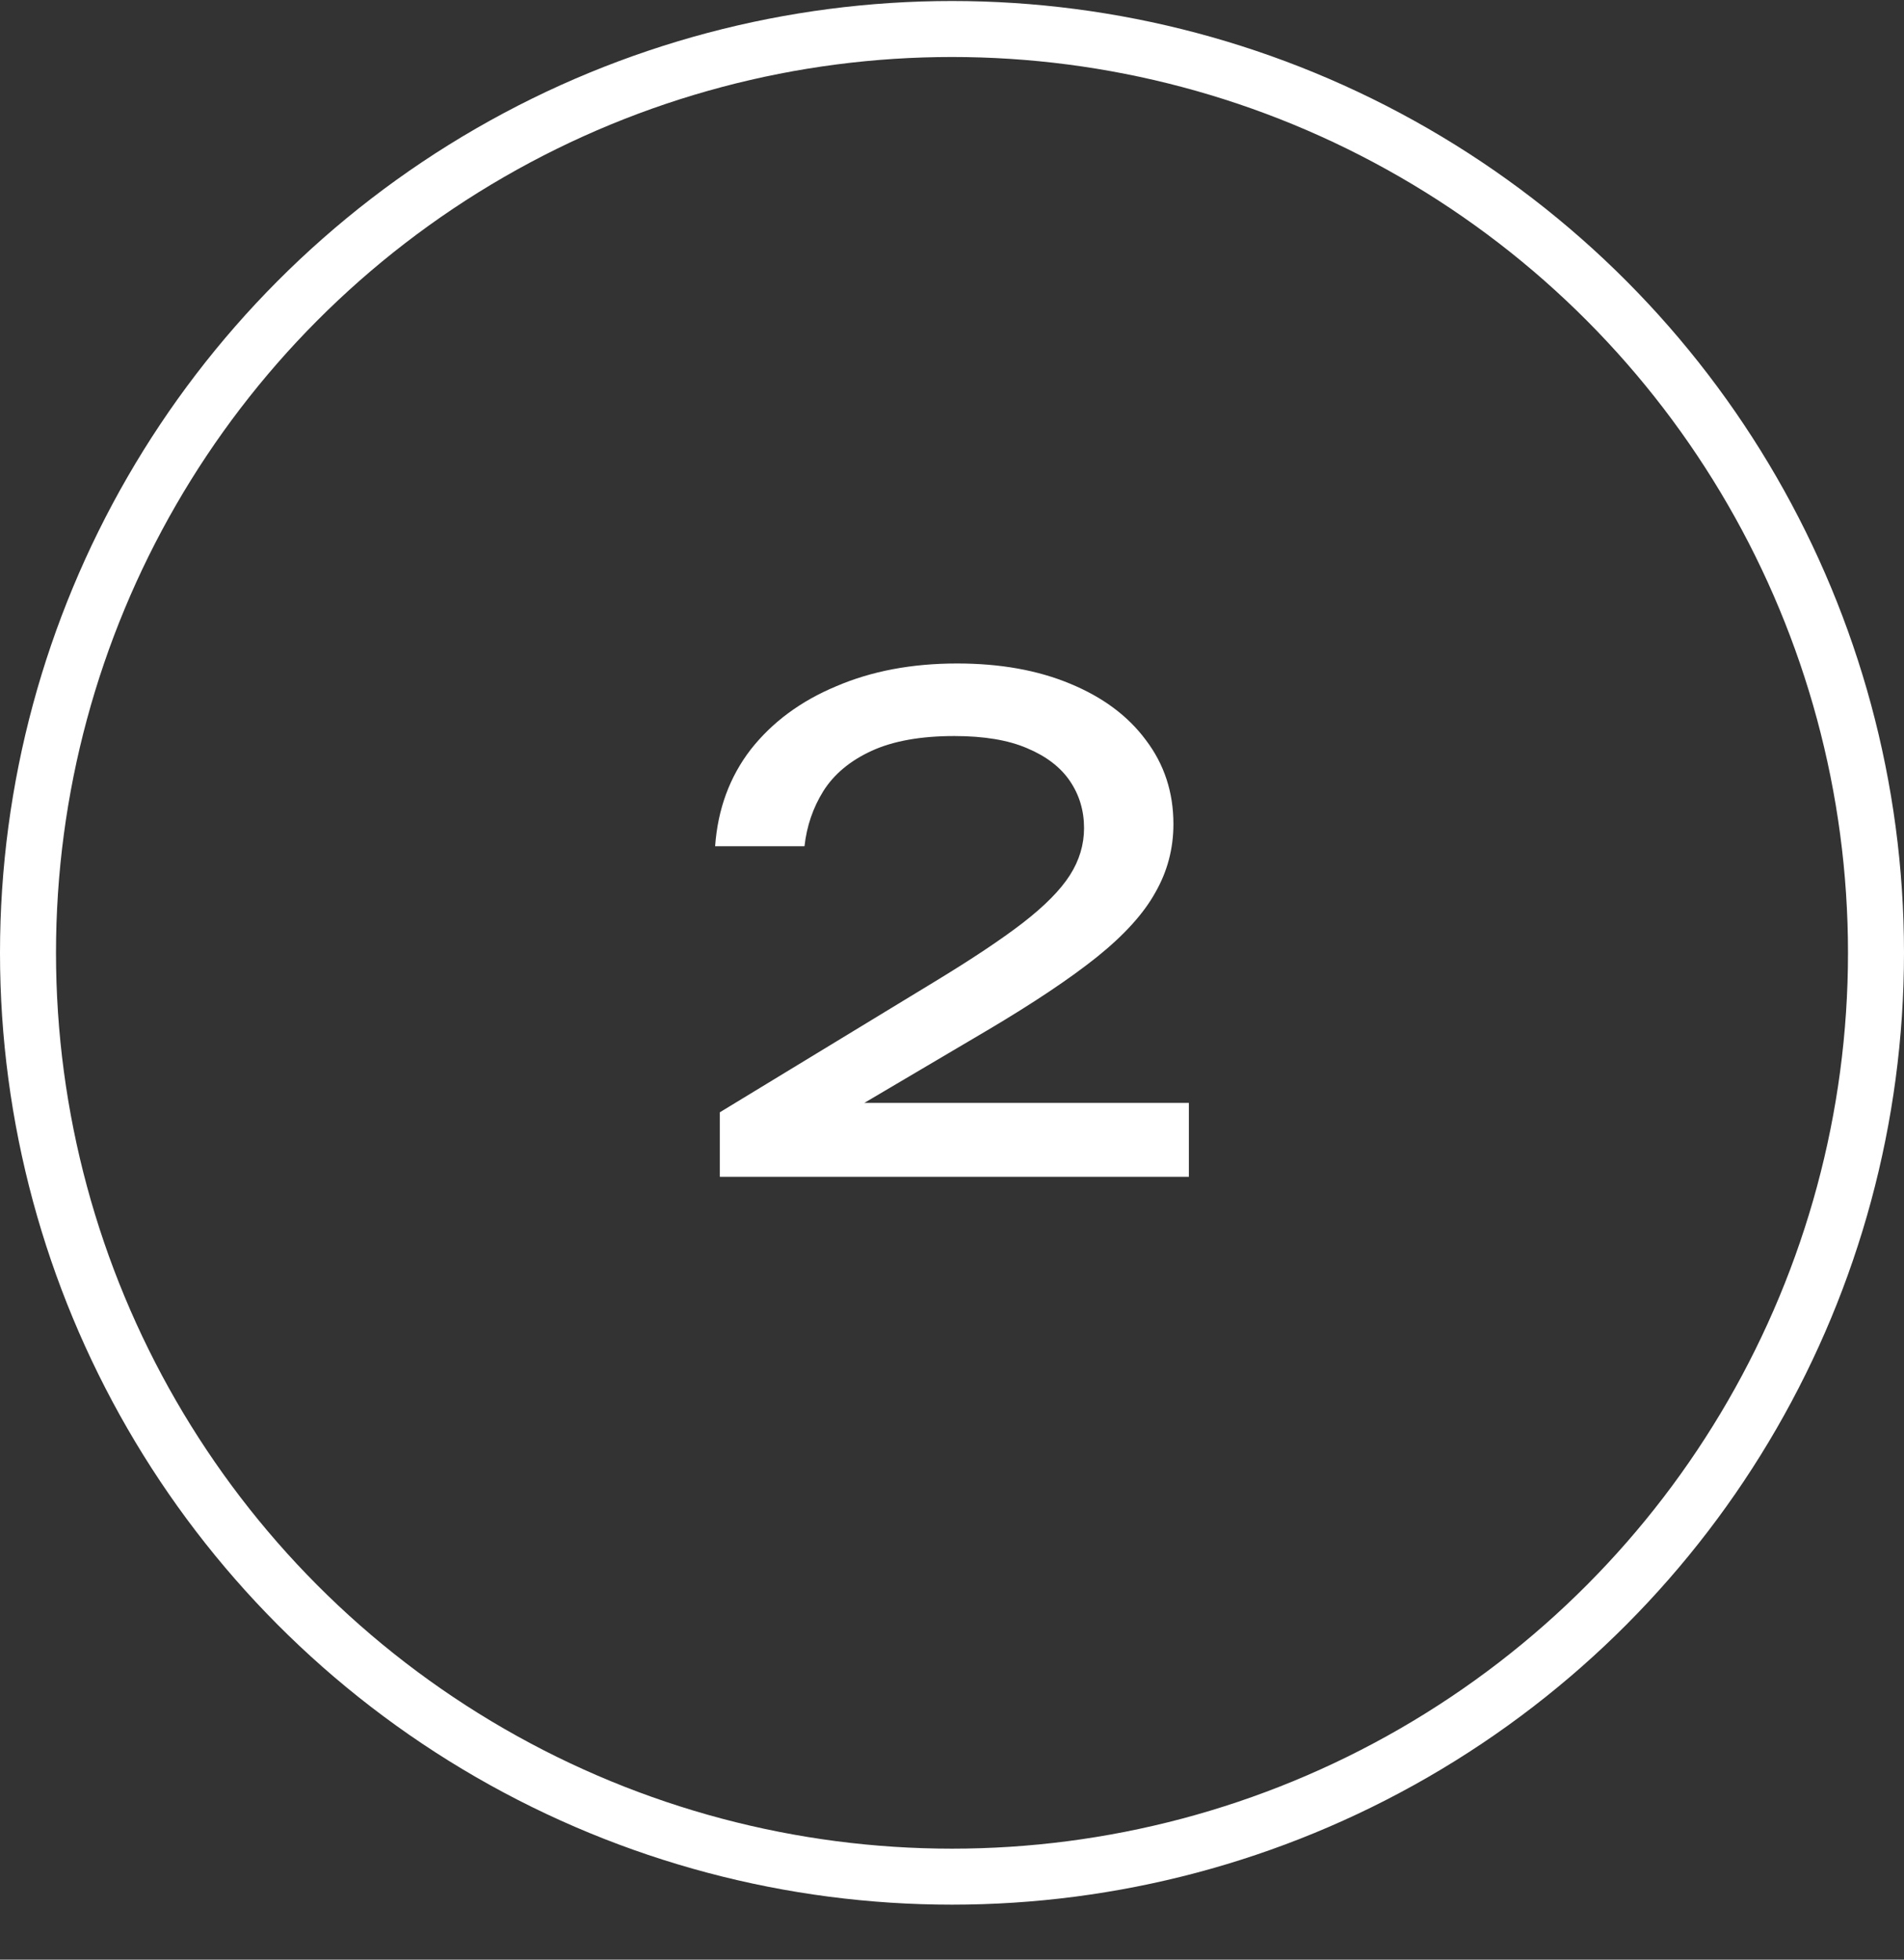 <?xml version="1.0" encoding="UTF-8"?> <svg xmlns="http://www.w3.org/2000/svg" width="34" height="35" viewBox="0 0 34 35" fill="none"><rect x="0" y="0" width="34" height="35" fill="#333333" stroke="none"/> <circle cx="17" cy="17.018" r="16.5" stroke="white"></circle> <path d="M12.77 15.114C12.818 14.45 13.03 13.874 13.406 13.386C13.79 12.898 14.298 12.522 14.93 12.258C15.562 11.986 16.282 11.85 17.09 11.85C17.858 11.85 18.53 11.97 19.106 12.21C19.69 12.45 20.142 12.786 20.462 13.218C20.79 13.65 20.954 14.15 20.954 14.718C20.954 15.158 20.846 15.566 20.63 15.942C20.422 16.318 20.074 16.702 19.586 17.094C19.106 17.478 18.454 17.914 17.63 18.402L14.642 20.166L14.438 19.698H21.23V21.018H12.854V19.866L16.682 17.538C17.354 17.13 17.882 16.778 18.266 16.482C18.658 16.178 18.938 15.894 19.106 15.63C19.274 15.366 19.358 15.086 19.358 14.79C19.358 14.478 19.274 14.198 19.106 13.95C18.938 13.702 18.682 13.506 18.338 13.362C18.002 13.218 17.57 13.146 17.042 13.146C16.442 13.146 15.95 13.234 15.566 13.41C15.182 13.586 14.894 13.826 14.702 14.13C14.518 14.426 14.406 14.754 14.366 15.114H12.77Z" fill="white"></path> </svg> 
